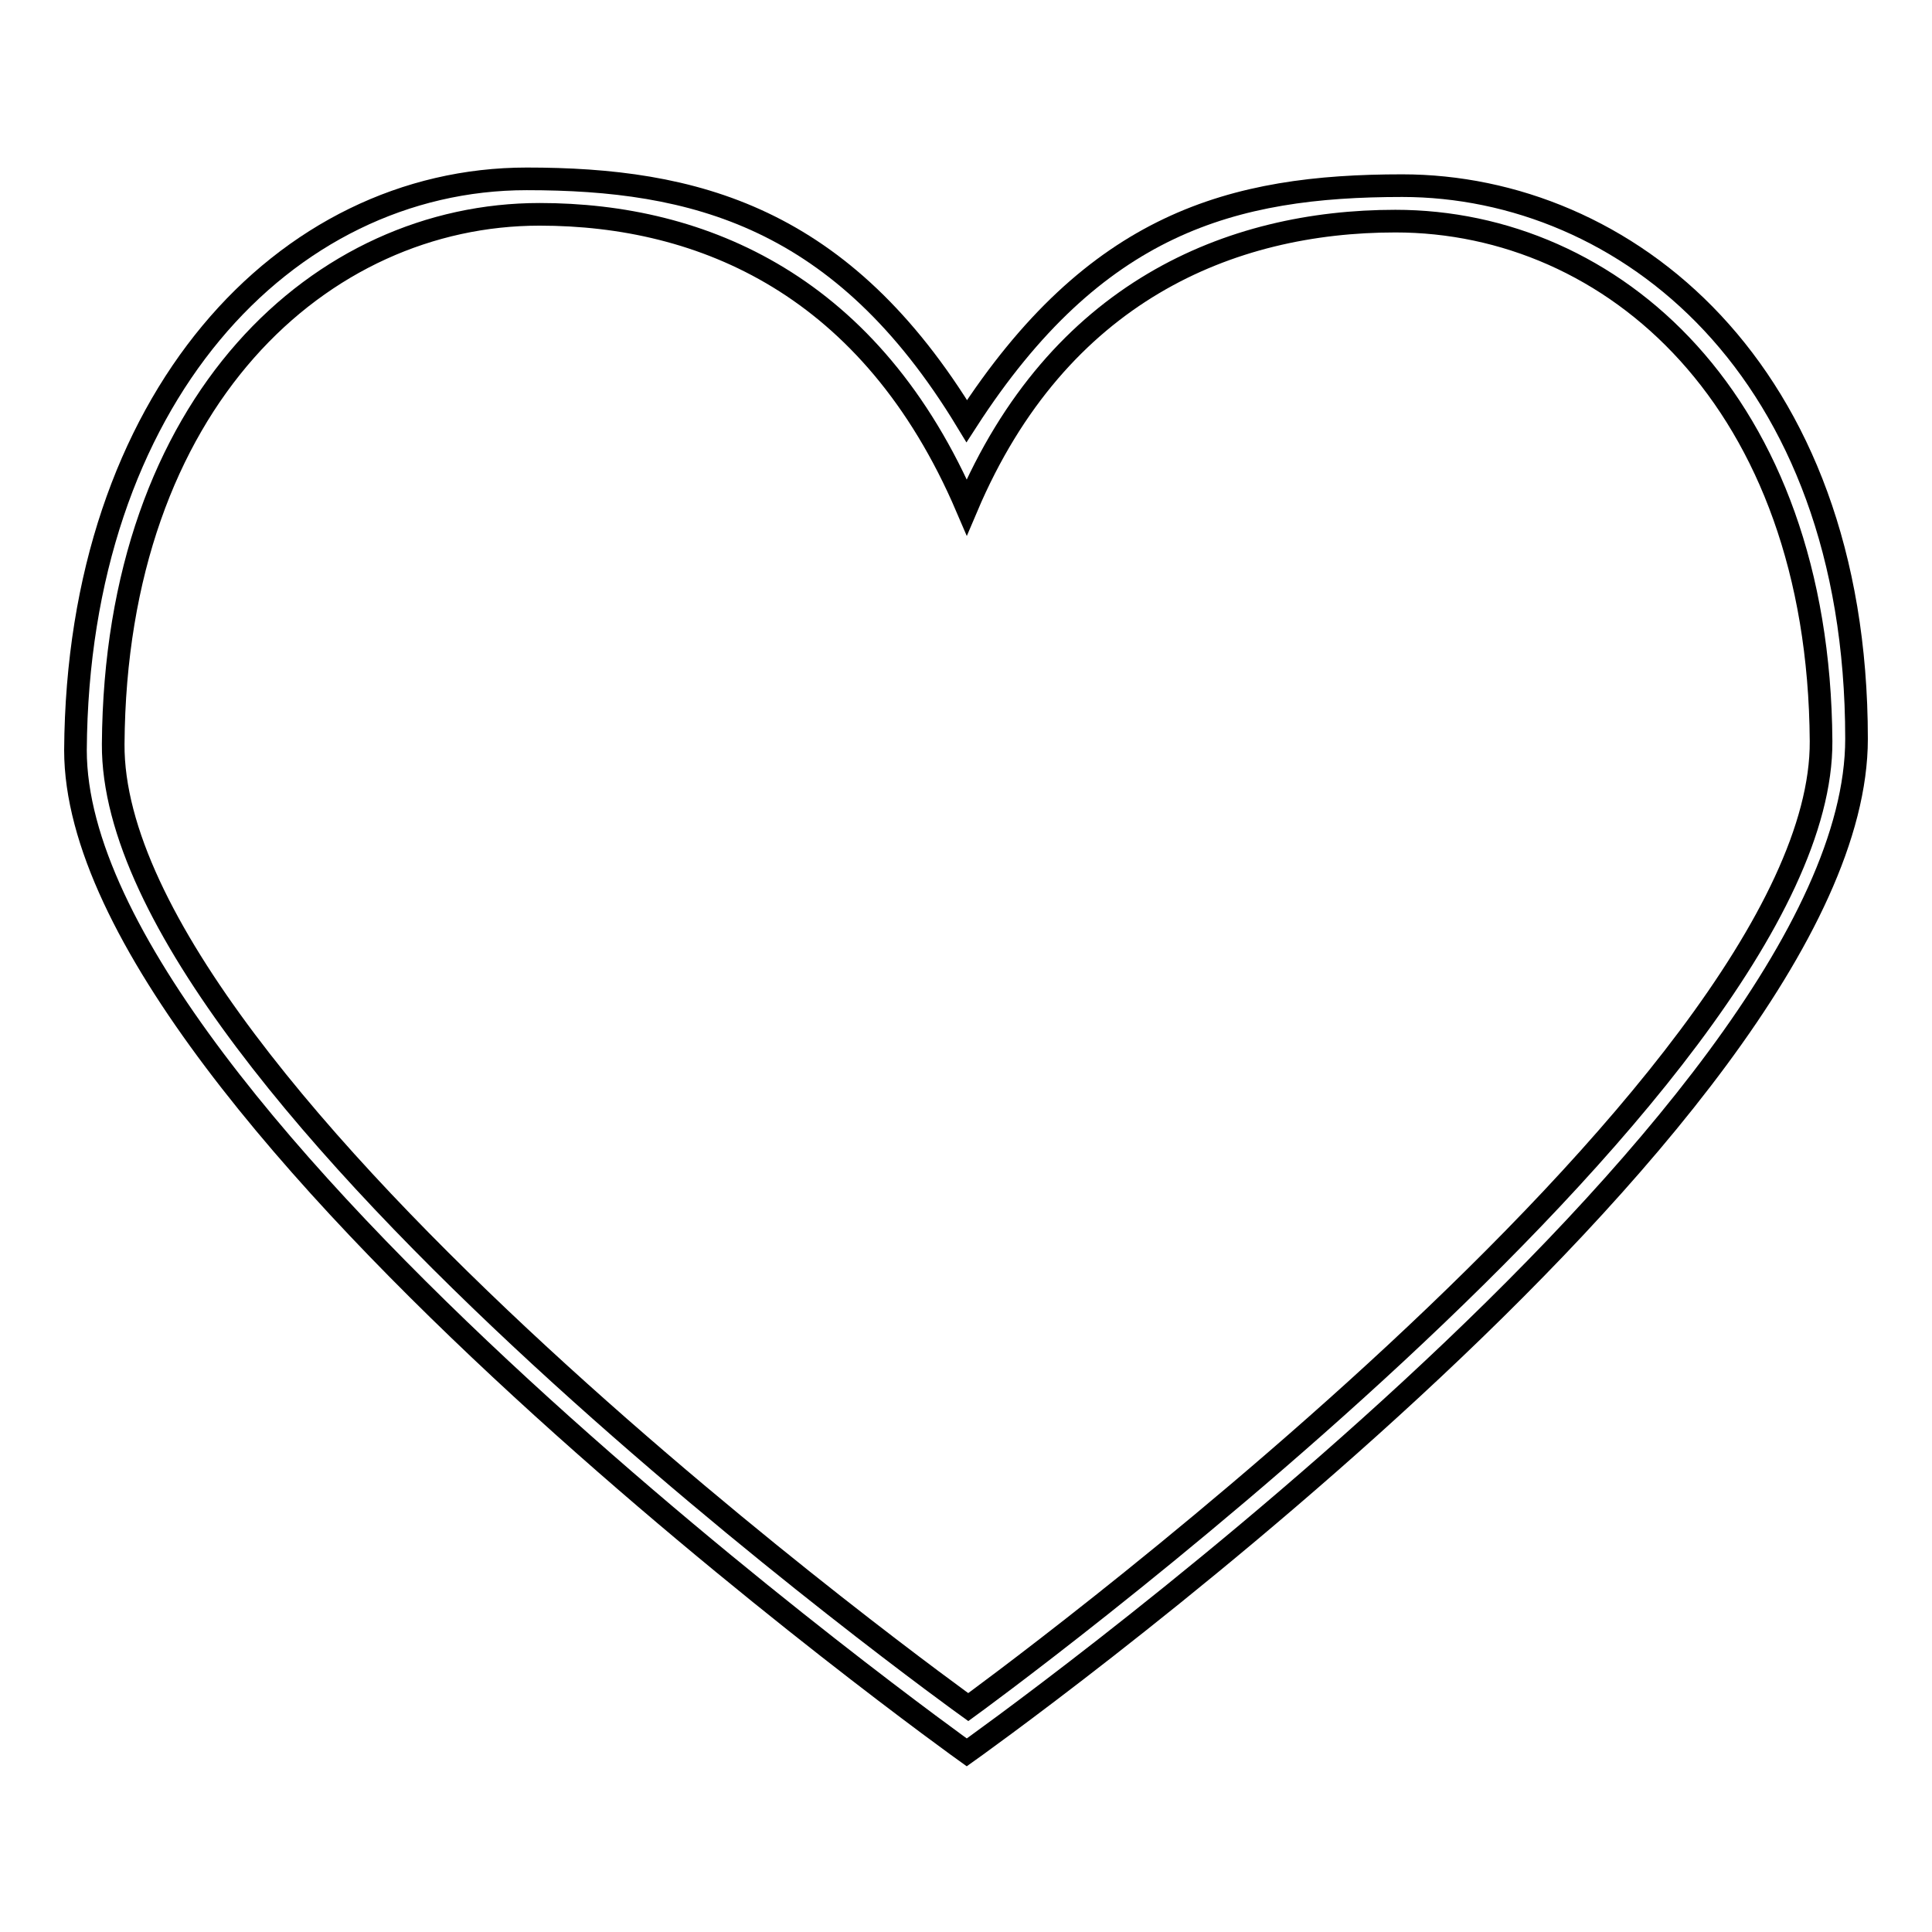 <?xml version="1.0" encoding="utf-8"?>
<!-- Svg Vector Icons : http://www.onlinewebfonts.com/icon -->
<!DOCTYPE svg PUBLIC "-//W3C//DTD SVG 1.1//EN" "http://www.w3.org/Graphics/SVG/1.1/DTD/svg11.dtd">
<svg version="1.1" xmlns="http://www.w3.org/2000/svg" xmlns:xlink="http://www.w3.org/1999/xlink" x="0px" y="0px" viewBox="0 0 256 256" enable-background="new 0 0 256 256" xml:space="preserve">
<g><g><path stroke-width="3" fill-opacity="0" stroke="#000000"  d="M71.5,28.4c-28.9,0-56.2,24.7-56.5,70.2c-0.3,46,113.3,127.6,113.3,127.6s113.3-82.3,113-128c-0.3-45.2-27.7-68.9-56.4-68.9c-21.9,0-44.7,9.4-56.8,37.9C115.5,37.8,93.1,28.4,71.5,28.4L71.5,28.4L71.5,28.4z"/><path stroke-width="3" fill-opacity="0" stroke="#000000"  d="M69.8,23.7c-32.1,0-59.5,29.2-59.8,75.7c0,48.3,118.1,132.8,118.1,132.8S246,148.5,246,97.9c0-49.2-30.8-73.3-60.2-73.3c-22.5,0-40.7,4.9-57.7,31.2C111.6,28.6,91.9,23.7,69.8,23.7L69.8,23.7L69.8,23.7z"/></g></g>
</svg>